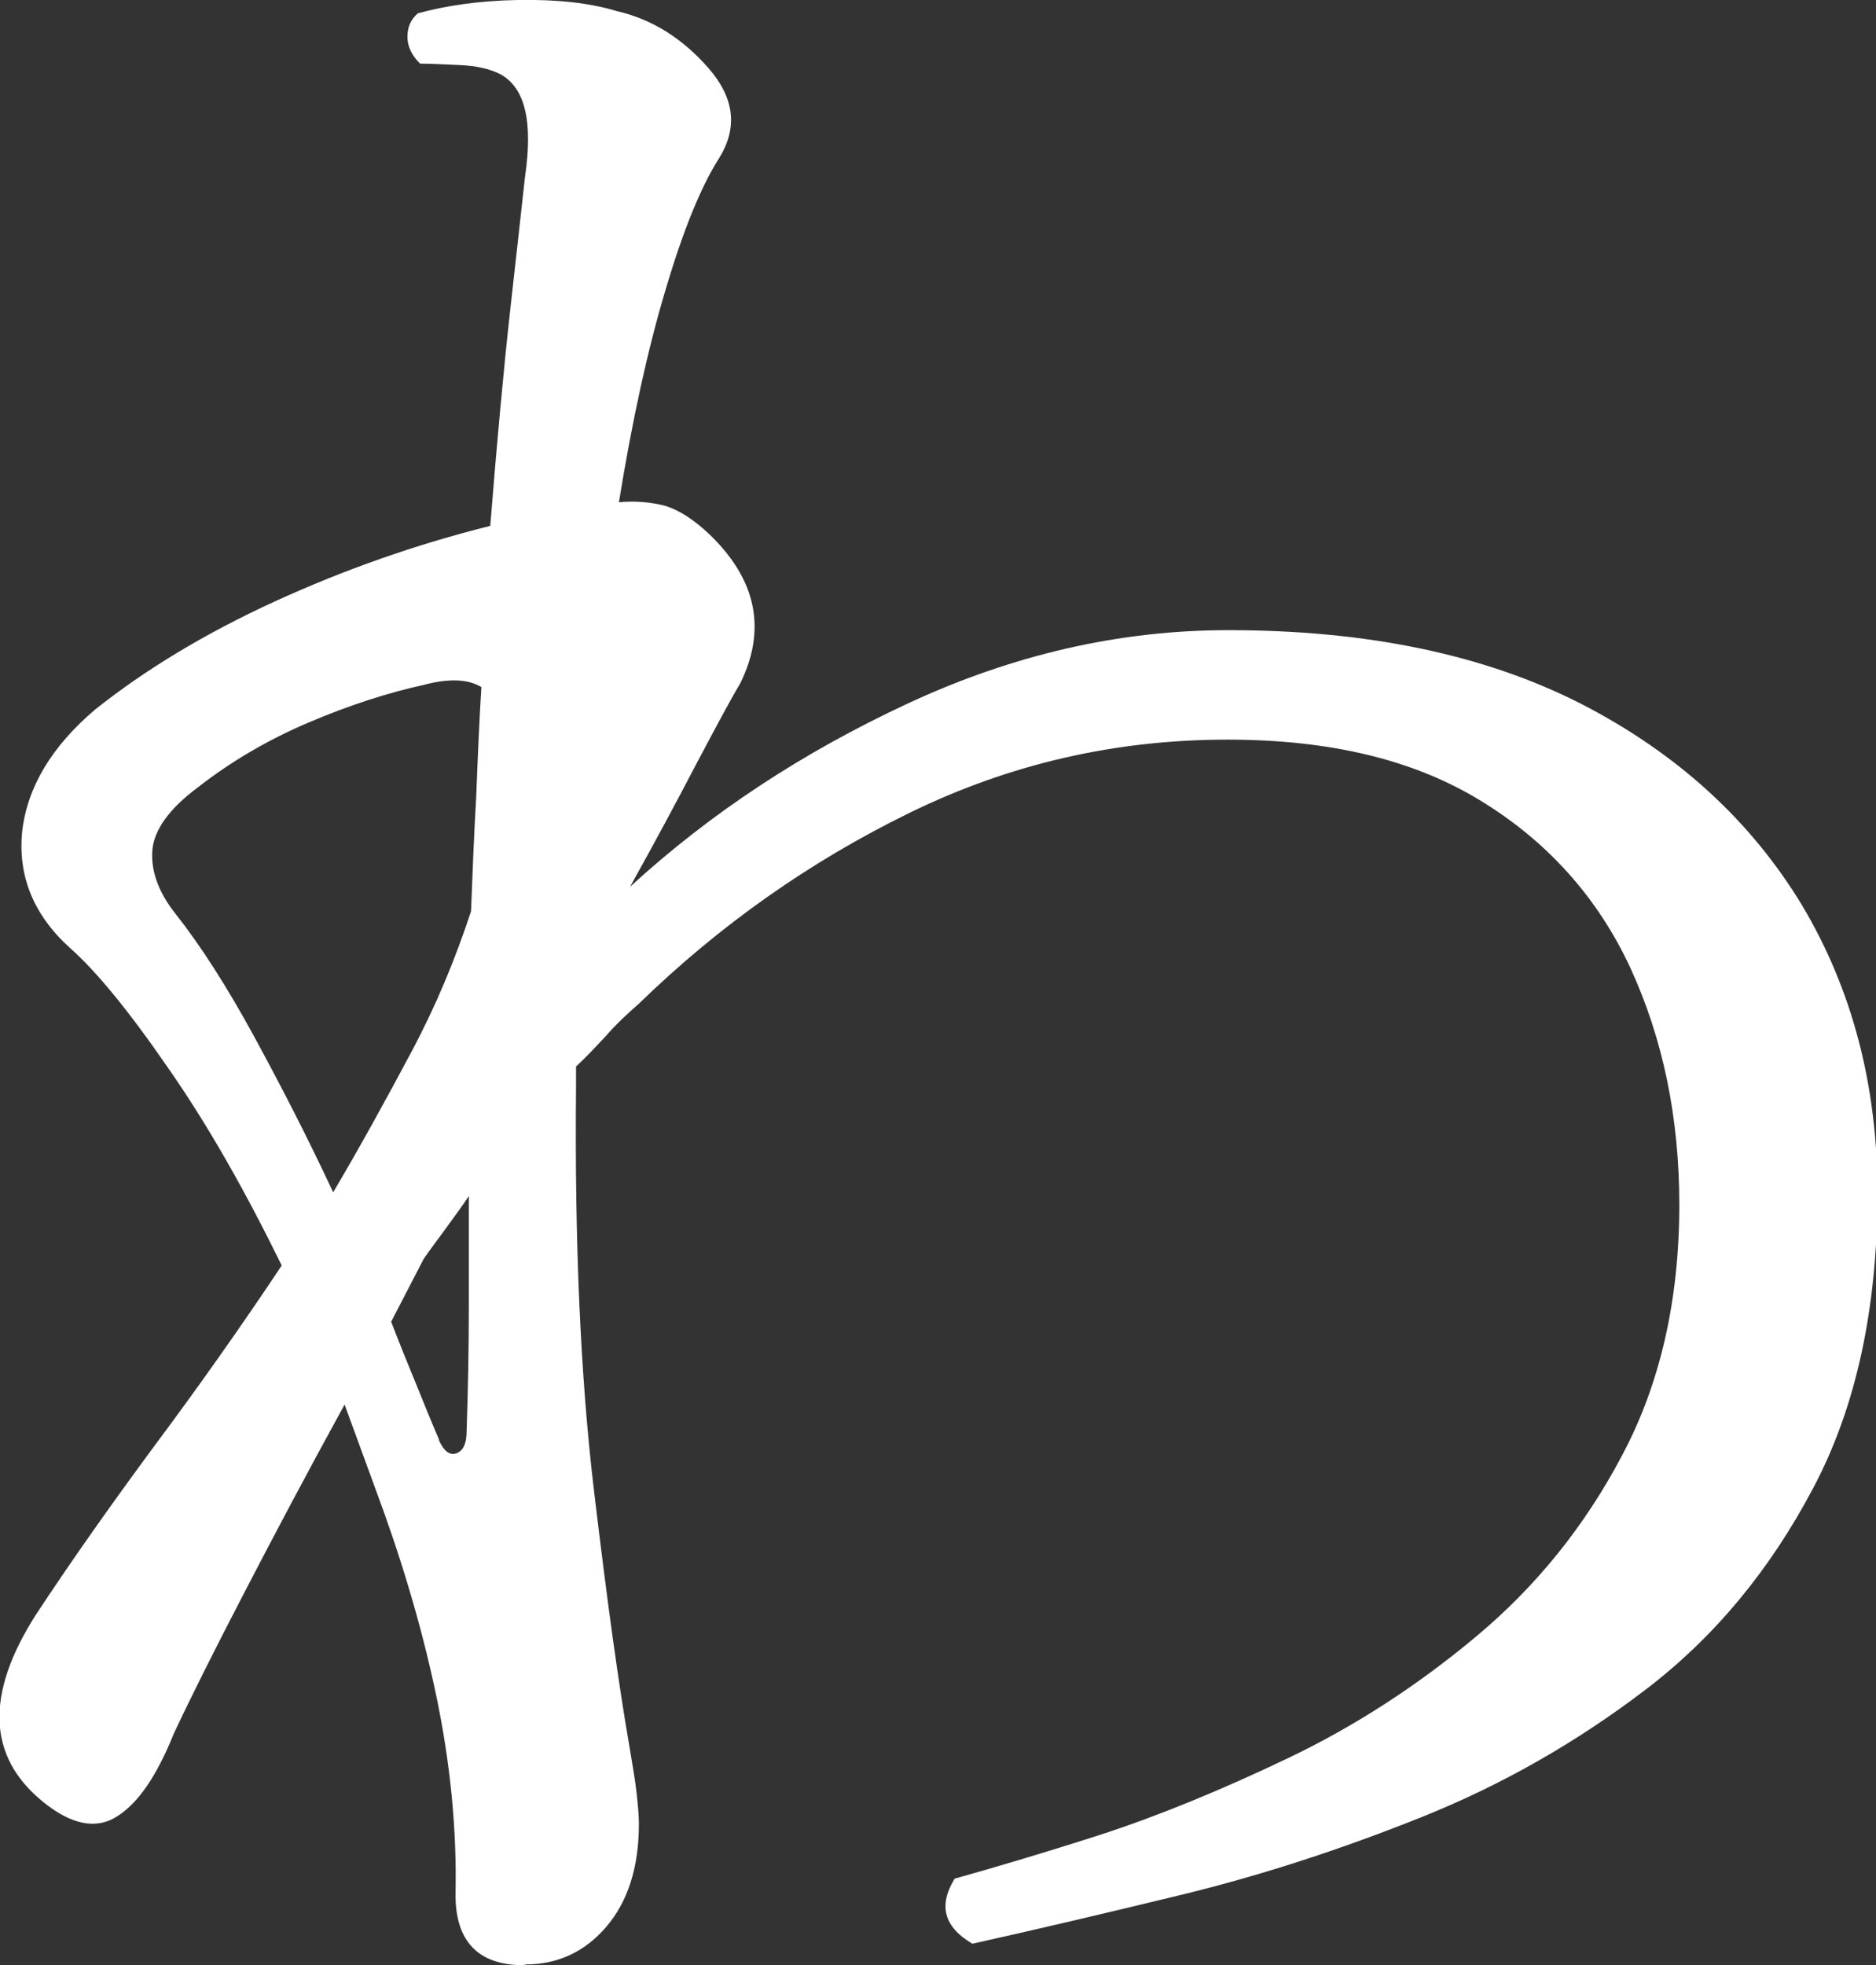 <?xml version="1.0" encoding="UTF-8"?><svg id="_レイヤー_2" xmlns="http://www.w3.org/2000/svg" viewBox="0 0 25.37 26.57"><rect x="0" y="0" width="25.37" height="26.57" fill="#333333" stroke="none"/><defs><style>.cls-1{fill:#fff;}</style></defs><g id="artwork"><path class="cls-1" d="M7.08,26.57c-.61,0-.92-.32-.92-.95,.02-.88-.07-1.8-.27-2.74-.2-.94-.48-1.86-.82-2.77l-.41-1.12c-.5,.91-.95,1.76-1.36,2.55-.41,.79-.73,1.43-.95,1.9-.23,.57-.48,.94-.77,1.12-.28,.18-.62,.11-1-.2-.75-.61-.78-1.45-.1-2.52,.48-.73,1.01-1.48,1.6-2.28,.59-.79,1.17-1.61,1.73-2.45-.5-1.02-1.01-1.92-1.55-2.69-.53-.77-.97-1.3-1.31-1.6-.5-.45-.71-.98-.65-1.58,.07-.6,.4-1.15,.99-1.65,.68-.54,1.49-1.03,2.43-1.46,.94-.43,1.91-.77,2.91-1.02,.09-1.13,.18-2.11,.27-2.92,.09-.82,.16-1.42,.2-1.8,.11-.75,0-1.21-.34-1.39-.14-.07-.32-.11-.54-.12-.23-.01-.41-.02-.54-.02-.11-.11-.17-.23-.17-.36s.04-.23,.14-.32C6.02,.08,6.46,.01,7,0c.53-.01,.98,.04,1.34,.15,.48,.11,.89,.37,1.24,.77,.35,.4,.4,.8,.15,1.21-.25,.39-.49,.98-.73,1.79-.24,.8-.45,1.76-.63,2.87,.23-.02,.44,0,.63,.05,.19,.06,.39,.19,.6,.39,.63,.61,.77,1.28,.41,2.01-.16,.27-.36,.65-.61,1.12-.25,.48-.54,1.02-.88,1.63,1.09-1,2.34-1.82,3.76-2.48,1.42-.66,2.86-.99,4.33-.99,1.88,0,3.47,.33,4.78,1,1.3,.67,2.29,1.58,2.98,2.72,.68,1.14,1.02,2.44,1.02,3.89,0,1.56-.29,2.9-.87,3.99-.58,1.1-1.33,2.01-2.26,2.72s-1.94,1.29-3.04,1.73c-1.1,.44-2.18,.79-3.25,1.05-1.07,.26-2.01,.48-2.82,.66-.39-.23-.46-.52-.24-.88,.5-.14,1.15-.33,1.96-.59,.8-.26,1.65-.61,2.55-1.04,.9-.43,1.75-.98,2.55-1.65,.8-.67,1.46-1.48,1.97-2.45,.51-.96,.77-2.09,.77-3.38,0-1.18-.22-2.24-.66-3.2-.44-.95-1.12-1.71-2.02-2.26-.91-.56-2.05-.83-3.43-.83-1.52,0-2.95,.33-4.3,.99-1.35,.66-2.57,1.52-3.66,2.58-.16,.14-.31,.28-.44,.43-.14,.15-.27,.29-.41,.42v.27c-.02,2.11,.06,3.92,.24,5.44,.18,1.52,.34,2.67,.48,3.47,.04,.25,.08,.46,.1,.65,.02,.18,.03,.32,.03,.41,0,.59-.15,1.05-.44,1.39-.29,.34-.66,.51-1.09,.51Zm-2.58-10.44c.39-.66,.74-1.3,1.07-1.92,.33-.62,.59-1.25,.8-1.89,.02-.52,.04-1.04,.07-1.55,.02-.51,.04-1,.07-1.48-.18-.11-.44-.12-.78-.03-.5,.11-1.02,.28-1.56,.51-.54,.23-1.04,.52-1.5,.88-.39,.29-.59,.58-.61,.85s.08,.56,.31,.85c.34,.43,.7,.99,1.07,1.67,.37,.68,.73,1.38,1.07,2.11Zm1.43,3.33c.07,.16,.15,.22,.24,.19s.14-.13,.14-.29c.02-.59,.03-1.15,.03-1.68v-1.51c-.09,.14-.19,.27-.29,.41-.1,.14-.21,.28-.32,.44l-.44,.85c.11,.29,.23,.58,.34,.85s.21,.52,.31,.75Z"/></g></svg>